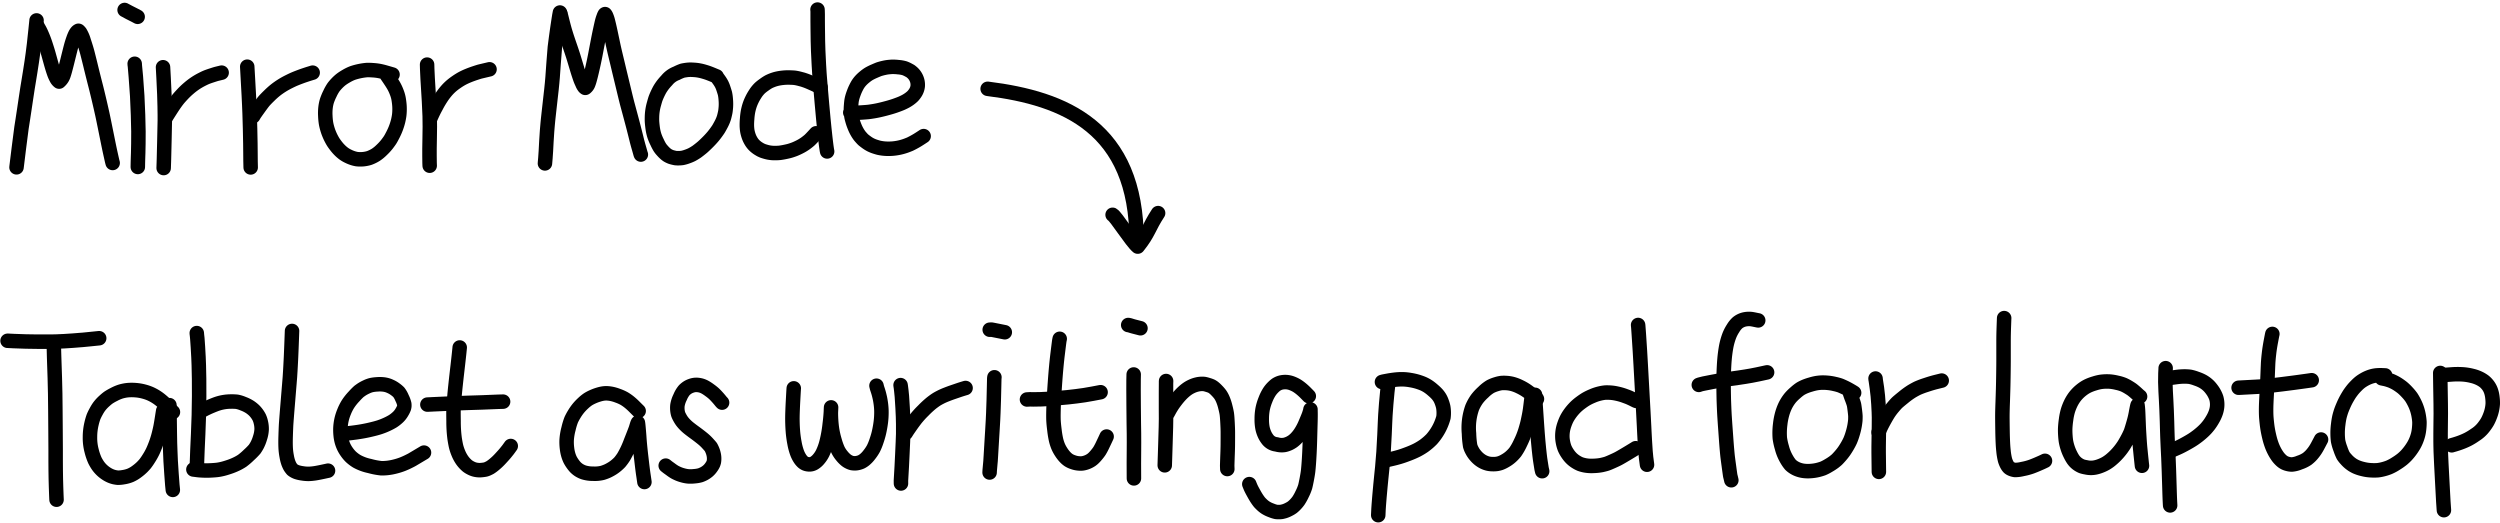 <svg xmlns="http://www.w3.org/2000/svg" width="431.469" height="90.229" viewBox="0 0 431.469 90.229">
  <g id="Group_45590" data-name="Group 45590" transform="translate(9755.137 9447.651)">
    <g id="Group_45588" data-name="Group 45588" transform="translate(-9584.682 -9432.324)">
      <path id="Path_1057" data-name="Path 1057" d="M643.111,640.576c13.265,1.651,25.708,6.662,25.708,26.2" transform="translate(-643.111 -640.576)" fill="none" stroke="#000" stroke-linecap="round" stroke-linejoin="round" stroke-miterlimit="10" stroke-width="2.5"/>
      <path id="Path_1058" data-name="Path 1058" d="M740.515,713.384c.573.295,3.27,4.607,4.339,5.491,1.929-2.4,1.853-3.247,3.515-5.78" transform="translate(-718.949 -691.641)" fill="none" stroke="#000" stroke-linecap="round" stroke-linejoin="round" stroke-miterlimit="10" stroke-width="2.5"/>
    </g>
    <g id="Group_45589" data-name="Group 45589" transform="translate(-9752.287 -9446)">
      <path id="STROKE_5ae209f1-f916-48d4-8ea1-4af17fad3c19" data-name="STROKE 5ae209f1-f916-48d4-8ea1-4af17fad3c19" d="M927.36,300.067q0,.026-.153,1.552t-.277,2.571q-.124,1.044-.209,1.664t-.186,1.318q-.1.7-.274,1.772t-.281,1.727q-.108.651-.175,1.059t-.272,1.785q-.206,1.377-.314,2.106t-.242,1.594q-.135.865-.22,1.412t-.444,3.441q-.358,2.894-.412,3.356" transform="translate(-923.901 -298.195)" fill="none" stroke="#000" stroke-linecap="round" stroke-linejoin="round" stroke-width="2.5"/>
      <path id="STROKE_c9c8fcc2-6f92-4681-9ab7-bc7d7234c89d" data-name="STROKE c9c8fcc2-6f92-4681-9ab7-bc7d7234c89d" d="M932.634,302.582a2,2,0,0,0,.1.2,8.092,8.092,0,0,1,.545,1.057,18.255,18.255,0,0,1,.691,1.794q.34,1.023.536,1.726t.346,1.247q.151.545.293,1.023t.316.972a6,6,0,0,0,.4.906,1.655,1.655,0,0,0,.476.583,2.523,2.523,0,0,0,.273-.271,2.354,2.354,0,0,0,.451-.757q.194-.487.671-2.415t.654-2.6q.178-.672.4-1.29a6.876,6.876,0,0,1,.346-.84,2.346,2.346,0,0,1,.246-.37.883.883,0,0,1,.292-.229q.052,0,.287.289a6.072,6.072,0,0,1,.645,1.513q.41,1.226.612,2.007t.5,1.994q.294,1.213.522,2.119t.345,1.36q.118.454.218.857t.325,1.343q.225.94.4,1.714t.268,1.192q.094.418.425,2.046t.532,2.621q.2.993.336,1.623t.411,1.85l.078.287" transform="translate(-928.982 -299.658)" fill="none" stroke="#000" stroke-linecap="round" stroke-linejoin="round" stroke-width="2.5"/>
      <path id="STROKE_687a743b-55bd-4fd7-b440-621e9192ca53" data-name="STROKE 687a743b-55bd-4fd7-b440-621e9192ca53" d="M972.661,317.945l.023.253q.023.107.18,2t.236,3.312q.078,1.42.141,3.274t.068,2.853q.006,1-.01,2.077t-.032,1.619q-.016.539-.029.837t-.024.9q-.011.6-.011.692" transform="translate(-952.267 -308.595)" fill="none" stroke="#000" stroke-linecap="round" stroke-linejoin="round" stroke-width="2.5"/>
      <path id="STROKE_2d2332cf-14cd-4aa7-be3f-50721cf24e56" data-name="STROKE 2d2332cf-14cd-4aa7-be3f-50721cf24e56" d="M984.358,319.384q0,.078.1,1.852t.132,2.855q.038,1.08.057,2.056t.021,1.485q0,.509,0,.951t-.07,3.313q-.067,2.872-.079,3.308t-.02.656q-.01.22-.031.926" transform="translate(-959.072 -309.433)" fill="none" stroke="#000" stroke-linecap="round" stroke-linejoin="round" stroke-width="2.5"/>
      <path id="STROKE_746d2dea-a671-4ea9-9f07-ec20c55966c5" data-name="STROKE 746d2dea-a671-4ea9-9f07-ec20c55966c5" d="M985.485,329.39q.054-.1.636-1.015t.9-1.369q.32-.454.559-.755t.775-.877a13.2,13.2,0,0,1,1.144-1.089,11.779,11.779,0,0,1,1.12-.849,11.616,11.616,0,0,1,1.025-.6q.514-.265.823-.395t.974-.347q.664-.218.827-.258l.86-.209" transform="translate(-959.728 -310.739)" fill="none" stroke="#000" stroke-linecap="round" stroke-linejoin="round" stroke-width="2.5"/>
      <path id="STROKE_16e91571-dcac-419f-8feb-f4100e8a4509" data-name="STROKE 16e91571-dcac-419f-8feb-f4100e8a4509" d="M968.5,295.761q.2.128.779.419l.912.461q.339.17.564.3" transform="translate(-949.846 -295.69)" fill="none" stroke="#000" stroke-linecap="round" stroke-linejoin="round" stroke-width="2.5"/>
      <path id="STROKE_56bec0a6-9996-416f-b75e-7fe33d69b1cc" data-name="STROKE 56bec0a6-9996-416f-b75e-7fe33d69b1cc" d="M1019.107,319.156q0,.109.109,1.966t.163,2.967q.055,1.109.08,1.686t.06,1.464q.036.886.077,2.626t.051,2.573q.01.834.017,1.7t.01,1.269q0,.4.026,1.14" transform="translate(-979.287 -309.3)" fill="none" stroke="#000" stroke-linecap="round" stroke-linejoin="round" stroke-width="2.5"/>
      <path id="STROKE_87ae7549-07b5-4f28-81c6-760b0791dc61" data-name="STROKE 87ae7549-07b5-4f28-81c6-760b0791dc61" d="M1021.576,329.144l.154-.261q.124-.209.754-1.085t.9-1.207q.274-.331.951-.99a14.005,14.005,0,0,1,1.15-1.024q.474-.365,1-.7a13.1,13.1,0,0,1,1.226-.688q.7-.351,1.129-.525t.833-.325q.4-.152.8-.285t.652-.215l.711-.216" transform="translate(-980.724 -310.734)" fill="none" stroke="#000" stroke-linecap="round" stroke-linejoin="round" stroke-width="2.5"/>
      <path id="STROKE_90ee228e-f34c-48b5-b503-434c56a298c7" data-name="STROKE 90ee228e-f34c-48b5-b503-434c56a298c7" d="M1062.9,321.322q-.922-.27-1.361-.394t-.9-.215a8.825,8.825,0,0,0-1.135-.137,10.368,10.368,0,0,0-1.057-.027,10.823,10.823,0,0,0-2.409.5,7.3,7.3,0,0,0-1.115.54,8.152,8.152,0,0,0-.941.617,6.983,6.983,0,0,0-.682.629,7.142,7.142,0,0,0-.589.688,7.7,7.7,0,0,0-.618,1.108,9.333,9.333,0,0,0-.524,1.26,6.811,6.811,0,0,0-.224,1.095,8.351,8.351,0,0,0-.044,1.439,10.9,10.9,0,0,0,.118,1.279,8.415,8.415,0,0,0,.217.929q.136.467.269.8t.24.563q.107.229.245.488t.261.457q.122.2.36.518t.417.526q.179.206.41.437a6.212,6.212,0,0,0,.561.489,4.7,4.7,0,0,0,.828.5,5.666,5.666,0,0,0,.888.359,4.937,4.937,0,0,0,.61.148,4.854,4.854,0,0,0,.672.034,4.592,4.592,0,0,0,.855-.077,5,5,0,0,0,.594-.139q.19-.063.494-.2a5.994,5.994,0,0,0,.686-.37,6.407,6.407,0,0,0,.969-.791,9.068,9.068,0,0,0,.941-1.017q.354-.461.529-.729t.514-.931a10.759,10.759,0,0,0,.567-1.3,9.966,9.966,0,0,0,.337-1.122q.109-.482.163-.864a8.258,8.258,0,0,0,.068-.973,8.594,8.594,0,0,0-.06-1.2q-.072-.607-.143-.925a5.693,5.693,0,0,0-.169-.611c-.066-.195-.145-.4-.238-.627a7.561,7.561,0,0,0-.335-.7q-.2-.363-.518-.847t-.7-1.036" transform="translate(-998.006 -310.108)" fill="none" stroke="#000" stroke-linecap="round" stroke-linejoin="round" stroke-width="2.5"/>
      <path id="STROKE_6ceb29f0-2802-4944-9405-2977ab324423" data-name="STROKE 6ceb29f0-2802-4944-9405-2977ab324423" d="M1093.324,318.3q0,.1.019.746t.079,1.691q.056,1.051.1,1.654t.137,2.251q.094,1.647.117,2.561t.02,1.837q0,.922-.028,2.049t-.029,1.737q0,.61,0,1.209t.014,1.229l.019.489" transform="translate(-1022.463 -308.802)" fill="none" stroke="#000" stroke-linecap="round" stroke-linejoin="round" stroke-width="2.5"/>
      <path id="STROKE_70919c40-e87e-4795-ae2e-d4f732b861d7" data-name="STROKE 70919c40-e87e-4795-ae2e-d4f732b861d7" d="M1094.717,328.66a21.237,21.237,0,0,1,.957-1.97,16.874,16.874,0,0,1,1.155-1.921,11.506,11.506,0,0,1,.817-1.015,9.084,9.084,0,0,1,.676-.656,10.31,10.31,0,0,1,.888-.673,10.491,10.491,0,0,1,1.012-.627,11.264,11.264,0,0,1,1.036-.479q.58-.237,1.217-.445t.749-.236q.113-.029,1.683-.4" transform="translate(-1023.273 -309.929)" fill="none" stroke="#000" stroke-linecap="round" stroke-linejoin="round" stroke-width="2.5"/>
      <path id="STROKE_0a83d34c-b288-4411-9c0e-0dd6b06fd3a1" data-name="STROKE 0a83d34c-b288-4411-9c0e-0dd6b06fd3a1" d="M1144.54,296.807q-.036.141-.1.532t-.176,1.13q-.112.739-.174,1.167t-.213,1.535q-.151,1.107-.213,1.659t-.214,2.7q-.151,2.148-.177,2.487t-.083.95q-.056.61-.11,1.092t-.108.95q-.054.469-.149,1.328t-.165,1.476q-.069.616-.108.972t-.059.553q-.02.2-.062.643t-.106,1.24q-.064.794-.117,1.8t-.091,1.707q-.038.7-.083,1.219t-.079.905" transform="translate(-1050.753 -296.298)" fill="none" stroke="#000" stroke-linecap="round" stroke-linejoin="round" stroke-width="2.5"/>
      <path id="STROKE_7c14737a-8420-4fb8-a1a9-bf4215aa0ce2" data-name="STROKE 7c14737a-8420-4fb8-a1a9-bf4215aa0ce2" d="M1148.423,297.508q.009.049.235.954t.367,1.416q.142.511.281.96t.3.934q.162.486.344,1.01t.338.988q.155.464.261.793t.353,1.15q.247.82.4,1.333t.31.977q.155.464.232.677t.318.736a2.446,2.446,0,0,0,.364.636.875.875,0,0,0,.15.122q.025.009.205-.176a1.457,1.457,0,0,0,.291-.441,6.912,6.912,0,0,0,.267-.808q.155-.551.359-1.423t.348-1.545q.144-.674.246-1.2t.173-.909q.072-.379.287-1.5t.431-2.108q.215-.992.313-1.373a7.267,7.267,0,0,1,.25-.775,2.209,2.209,0,0,1,.191-.43.17.17,0,0,1,.056-.039,1.09,1.09,0,0,1,.18.286,5.449,5.449,0,0,1,.334,1.017q.193.752.424,1.835t.358,1.69q.126.607.224,1.042t.155.68q.058.245.161.672t.246,1.02q.142.592.23.967t.263,1.1q.175.726.342,1.416t.38,1.579q.213.89.354,1.454t.273,1.054l.463,1.719q.33,1.23.533,2.019t.325,1.277l.217.873c.064.258.116.456.154.594s.1.365.191.68.2.7.326,1.154l.043.11" transform="translate(-1054.517 -296.683)" fill="none" stroke="#000" stroke-linecap="round" stroke-linejoin="round" stroke-width="2.5"/>
      <path id="STROKE_9ad0171d-ca3f-4dd3-961e-99c938bb540c" data-name="STROKE 9ad0171d-ca3f-4dd3-961e-99c938bb540c" d="M1197.28,321.566q-.051-.018-.484-.2t-.784-.316q-.35-.135-.759-.256t-.636-.174q-.228-.051-.5-.1a7.421,7.421,0,0,0-.774-.083,7.63,7.63,0,0,0-.789-.021,5.89,5.89,0,0,0-.614.062q-.326.049-.552.1a7.346,7.346,0,0,0-1.017.44,4,4,0,0,0-1.7,1.225,10.055,10.055,0,0,0-.673.777q-.224.3-.4.576t-.338.606q-.168.33-.3.632t-.216.53q-.086.228-.281.946a8.79,8.79,0,0,0-.345,2.238q-.011.467,0,.739t.073.816q.061.545.14.933a7.841,7.841,0,0,0,.207.788,8.92,8.92,0,0,0,.459,1.09,9.326,9.326,0,0,0,.451.869q.119.178.2.286t.293.342q.209.235.383.394c.115.107.2.183.264.229s.125.091.193.136a2.437,2.437,0,0,0,.264.146q.161.079.3.133a4.184,4.184,0,0,0,.439.127c.2.049.345.08.438.092a4.077,4.077,0,0,0,.5.015,4.493,4.493,0,0,0,.647-.049,5.084,5.084,0,0,0,.806-.228,6.5,6.5,0,0,0,.81-.332c.191-.1.375-.206.552-.319s.284-.182.321-.207.182-.137.435-.333.457-.363.611-.5.353-.325.6-.565.457-.456.635-.646.349-.381.513-.576.334-.413.512-.657.309-.431.393-.559.222-.37.413-.726a8.22,8.22,0,0,0,.4-.828q.114-.3.154-.422t.126-.476q.086-.349.131-.6t.086-.788a8.035,8.035,0,0,0,0-1.107q-.036-.568-.087-.872t-.073-.394q-.022-.09-.172-.56t-.224-.652q-.075-.181-.16-.356a4.8,4.8,0,0,0-.239-.419q-.153-.245-.53-.749l-.117-.181" transform="translate(-1076.443 -310.031)" fill="none" stroke="#000" stroke-linecap="round" stroke-linejoin="round" stroke-width="2.5"/>
      <path id="STROKE_93f4ce95-2c73-4b3b-bf28-3816f8cb0a33" data-name="STROKE 93f4ce95-2c73-4b3b-bf28-3816f8cb0a33" d="M1237.981,325.313l-.3-.158q-.254-.133-.561-.276t-.661-.3q-.354-.161-.64-.277t-.567-.212c-.187-.064-.3-.1-.35-.116l-.377-.1q-.307-.084-.54-.133c-.155-.033-.3-.059-.442-.079s-.421-.037-.846-.05a8.75,8.75,0,0,0-1.246.048,8.3,8.3,0,0,0-1,.164,6.363,6.363,0,0,0-.759.233,6.631,6.631,0,0,0-.635.275,7.117,7.117,0,0,0-.809.524,7.456,7.456,0,0,0-.711.553q-.173.167-.3.311c-.085.1-.169.2-.255.311s-.215.3-.386.574a8.219,8.219,0,0,0-.45.809q-.193.4-.307.706t-.193.581q-.08.277-.174.714a10.822,10.822,0,0,0-.163,1.315,11.016,11.016,0,0,0-.045,1.32q.024.442.067.716a5.066,5.066,0,0,0,.127.579,5.7,5.7,0,0,0,.189.57,4.353,4.353,0,0,0,.257.537,4.067,4.067,0,0,0,.286.453,3.818,3.818,0,0,0,.251.306,4.365,4.365,0,0,0,.342.321,4.015,4.015,0,0,0,.508.367c.188.115.332.2.431.243s.185.085.256.115.231.081.479.154a5.578,5.578,0,0,0,.624.152q.253.043.5.066a6.422,6.422,0,0,0,.667.017q.422-.006.681-.034t.754-.123q.494-.1.783-.171t.59-.175q.3-.1.559-.207t.624-.286q.366-.179.633-.342t.443-.286q.177-.124.4-.3t.318-.258c.06-.054.165-.156.314-.307s.435-.457.858-.919" transform="translate(-1099.212 -311.884)" fill="none" stroke="#000" stroke-linecap="round" stroke-linejoin="round" stroke-width="2.5"/>
      <path id="STROKE_b67b4ffa-aecb-43f0-9ec2-0dd8e85fa42a" data-name="STROKE b67b4ffa-aecb-43f0-9ec2-0dd8e85fa42a" d="M1254.429,295.591c0,.069.008.138.017.207.006.046.009.247.01.6s0,.719,0,1.087,0,.781.01,1.238.011.855.016,1.195.009.691.012,1.053.02.935.051,1.718.069,1.58.115,2.389.077,1.308.091,1.5.029.386.044.588.065.819.152,1.854.169,1.988.248,2.857.123,1.34.129,1.41.015.161.025.275.035.393.076.836.1,1.016.17,1.717.129,1.222.169,1.562.075.625.1.855.055.447.082.651.059.417.093.641l.051.256" transform="translate(-1116.186 -295.591)" fill="none" stroke="#000" stroke-linecap="round" stroke-linejoin="round" stroke-width="2.5"/>
      <path id="STROKE_1aac6649-9c5f-4cec-bd8b-0a994ff385d7" data-name="STROKE 1aac6649-9c5f-4cec-bd8b-0a994ff385d7" d="M1267.95,327.108l.158.007c.013,0,.107,0,.284.014s.34.017.488.02.512-.014,1.088-.053.966-.069,1.168-.094.526-.074.972-.149,1.028-.2,1.745-.386,1.34-.365,1.866-.55.917-.335,1.172-.451.468-.222.64-.317.342-.2.511-.317a5.26,5.26,0,0,0,.439-.335q.186-.159.281-.259a3.671,3.671,0,0,0,.246-.3,3.394,3.394,0,0,0,.252-.379,3,3,0,0,0,.166-.35,2.478,2.478,0,0,0,.107-.345,2.612,2.612,0,0,0,.056-.323,2.908,2.908,0,0,0,0-.424,2.531,2.531,0,0,0-.107-.583,2.919,2.919,0,0,0-.566-1.045,2.957,2.957,0,0,0-.348-.342q-.181-.149-.231-.182t-.376-.209a4.831,4.831,0,0,0-.63-.287,5.163,5.163,0,0,0-1.091-.192,7.472,7.472,0,0,0-1.213-.05q-.427.031-.671.065t-.543.1q-.3.065-.491.118c-.128.035-.25.07-.366.107s-.383.146-.8.328a9.558,9.558,0,0,0-.961.469,5.959,5.959,0,0,0-.752.54,6.34,6.34,0,0,0-.628.575q-.211.23-.317.37t-.214.3a6.677,6.677,0,0,0-.326.592,8.325,8.325,0,0,0-.4.921q-.179.49-.253.761t-.12.528q-.046.257-.093.878a9.1,9.1,0,0,0-.032.989c.01.245.027.456.051.634s.043.3.058.379.052.217.109.431.114.4.17.573.134.381.236.638a7.352,7.352,0,0,0,.32.7q.168.319.307.53c.094.141.167.248.222.322s.15.187.286.34.247.272.334.356.27.227.546.431a5.307,5.307,0,0,0,.768.482,5.7,5.7,0,0,0,.8.322q.448.144.661.191t.583.1a7.214,7.214,0,0,0,.981.063,8.269,8.269,0,0,0,1.216-.076,8.616,8.616,0,0,0,1.116-.222,8.874,8.874,0,0,0,.857-.273q.346-.133.508-.2t.6-.3q.437-.23.821-.468t1-.645" transform="translate(-1124.052 -309.336)" fill="none" stroke="#000" stroke-linecap="round" stroke-linejoin="round" stroke-width="2.5"/>
    </g>
    <g id="Group_45590-2" data-name="Group 45590" transform="translate(-9753.834 -9392.75)">
      <path id="STROKE_c5a77f18-afab-438f-95da-1269609213a8" data-name="STROKE c5a77f18-afab-438f-95da-1269609213a8" d="M1373.567,297.333l.1,0q.28.01.99.05t2.049.071q1.339.029,2.064.032t1.66,0q.934,0,1.426-.015t1.458-.064q.966-.051,1.543-.1l1.1-.088q.522-.042.616-.047t1.01-.1l1.8-.182" transform="translate(-1373.567 -293.418)" fill="none" stroke="#000" stroke-linecap="round" stroke-linejoin="round" stroke-width="2.5"/>
      <path id="STROKE_bc592420-06d2-453d-9055-5b949cad89f9" data-name="STROKE bc592420-06d2-453d-9055-5b949cad89f9" d="M1392.192,298.6q-.012.2.064,2.472t.122,3.686q.044,1.419.065,2.679t.03,2.656q.01,1.4.026,3.461t.021,3.44q0,1.374,0,2.088t.01,1.584q.01.87.021,1.42t.039,1.447q.028.9.049,1.383t.036.821" transform="translate(-1384.22 -294.393)" fill="none" stroke="#000" stroke-linecap="round" stroke-linejoin="round" stroke-width="2.5"/>
      <path id="STROKE_9be54235-fbce-483b-8960-f021c5b254ff" data-name="STROKE 9be54235-fbce-483b-8960-f021c5b254ff" d="M1421.131,321.578q-.287-.27-.829-.839t-.9-.884q-.358-.315-.644-.532t-.624-.427a8.5,8.5,0,0,0-.8-.431,7.46,7.46,0,0,0-1.213-.426,7.614,7.614,0,0,0-1.576-.253,7.3,7.3,0,0,0-1.407.034,6.846,6.846,0,0,0-1.048.226,7.068,7.068,0,0,0-1.136.49,9.353,9.353,0,0,0-.931.529,7.035,7.035,0,0,0-.649.53,7.86,7.86,0,0,0-.595.58q-.209.234-.4.488a7.77,7.77,0,0,0-.5.818,9.446,9.446,0,0,0-.447.906,10.8,10.8,0,0,0-.369,1.29,10.054,10.054,0,0,0-.249,2.2,8.651,8.651,0,0,0,.29,2.4,9.461,9.461,0,0,0,.564,1.65,7.358,7.358,0,0,0,.517.879,5.245,5.245,0,0,0,1.394,1.36,4.56,4.56,0,0,0,.8.437,4.016,4.016,0,0,0,.667.214,4.728,4.728,0,0,0,.56.087,4.843,4.843,0,0,0,.955-.084,5.282,5.282,0,0,0,1.235-.331,5.344,5.344,0,0,0,1.135-.675,7.892,7.892,0,0,0,.908-.772q.31-.321.5-.546a10.525,10.525,0,0,0,.615-.892,11.009,11.009,0,0,0,.693-1.23q.266-.562.556-1.35a16.31,16.31,0,0,0,.508-1.653q.218-.865.323-1.441t.211-1.26q.106-.684.206-1.3" transform="translate(-1392.589 -305.361)" fill="none" stroke="#000" stroke-linecap="round" stroke-linejoin="round" stroke-width="2.5"/>
      <path id="STROKE_93f03fb3-e377-4b1c-adfb-1fdca207de85" data-name="STROKE 93f03fb3-e377-4b1c-adfb-1fdca207de85" d="M1438.829,323.868l-.014.249q.022.193.044,1.9t.035,2.775q.013,1.07.03,1.652t.054,1.524q.035.941.065,1.548t.141,2.171q.112,1.565.147,1.968t.087.849" transform="translate(-1410.891 -308.85)" fill="none" stroke="#000" stroke-linecap="round" stroke-linejoin="round" stroke-width="2.5"/>
      <path id="STROKE_0f0c5d6e-1d91-4ee5-b12c-4696af58e5b2" data-name="STROKE 0f0c5d6e-1d91-4ee5-b12c-4696af58e5b2" d="M1449.876,294.809l.02.214q.061.309.18,2.222t.151,3.126q.032,1.213.05,2.369t.009,2.938q-.009,1.783-.051,3.288t-.117,3.25q-.076,1.745-.123,2.705t-.09,2.448" transform="translate(-1417.219 -292.227)" fill="none" stroke="#000" stroke-linecap="round" stroke-linejoin="round" stroke-width="2.5"/>
      <path id="STROKE_7dc217fd-948c-4917-8c59-829c39a60bb8" data-name="STROKE 7dc217fd-948c-4917-8c59-829c39a60bb8" d="M1449.534,324.236q.19-.117.79-.432t1.313-.612q.711-.3,1.151-.436a7.611,7.611,0,0,1,1-.236,7.473,7.473,0,0,1,1.227-.1,8.311,8.311,0,0,1,1.016.04,5.2,5.2,0,0,1,1.107.342,5.841,5.841,0,0,1,1.172.589,5.367,5.367,0,0,1,.692.559,4.73,4.73,0,0,1,.886,1.218,4.262,4.262,0,0,1,.287.887,4.7,4.7,0,0,1,.123,1.179,5.385,5.385,0,0,1-.273,1.441,6.832,6.832,0,0,1-.519,1.3,7.282,7.282,0,0,1-.414.668,11.444,11.444,0,0,1-.971.983,11.017,11.017,0,0,1-1.187,1.022,8.431,8.431,0,0,1-.938.529,10.32,10.32,0,0,1-1.267.518q-.7.238-1.172.351t-.838.163q-.367.051-1.054.089t-1.229.021q-.541-.017-.836-.043c-.2-.017-.335-.031-.416-.043s-.3-.04-.662-.085" transform="translate(-1416.447 -308.021)" fill="none" stroke="#000" stroke-linecap="round" stroke-linejoin="round" stroke-width="2.5"/>
      <path id="STROKE_d9c5adee-42ff-4d2b-a7df-dc860e1752f5" data-name="STROKE d9c5adee-42ff-4d2b-a7df-dc860e1752f5" d="M1486.794,293.963q-.125,3.524-.195,4.91t-.109,2.031q-.04.645-.062.983t-.331,4.071q-.309,3.734-.34,4.4t-.066,1.782q-.035,1.12,0,1.9a10.6,10.6,0,0,0,.185,1.572,6.9,6.9,0,0,0,.29,1.135,5.536,5.536,0,0,0,.234.527,2.763,2.763,0,0,0,.24.371q.144.19.192.241a1.926,1.926,0,0,0,.27.192,2.646,2.646,0,0,0,.548.256,5.73,5.73,0,0,0,.959.209,6.237,6.237,0,0,0,1.083.084,9.182,9.182,0,0,0,1.054-.1q.6-.086,2.258-.454" transform="translate(-1437.695 -291.743)" fill="none" stroke="#000" stroke-linecap="round" stroke-linejoin="round" stroke-width="2.5"/>
      <path id="STROKE_c36a9fea-4397-4769-b0ef-42199b73ea50" data-name="STROKE c36a9fea-4397-4769-b0ef-42199b73ea50" d="M1508.29,324.012l.375-.052q.45-.021,1.7-.187t2.415-.431q1.164-.265,1.817-.481a11.314,11.314,0,0,0,1.283-.513,9.766,9.766,0,0,0,.99-.524,6.166,6.166,0,0,0,.8-.622,3.7,3.7,0,0,0,.749-.933,4.31,4.31,0,0,0,.356-.714,1.962,1.962,0,0,0,.064-.311,1.982,1.982,0,0,0-.011-.383,4.4,4.4,0,0,0-.38-1.025,4.2,4.2,0,0,0-.564-1,4.781,4.781,0,0,0-.628-.526,4.271,4.271,0,0,0-.826-.481,3.765,3.765,0,0,0-1.275-.349,5.616,5.616,0,0,0-.971-.009,6.891,6.891,0,0,0-.991.12,4.271,4.271,0,0,0-.936.342,6.119,6.119,0,0,0-.813.448q-.274.191-.439.316a11.057,11.057,0,0,0-.845.858,9.151,9.151,0,0,0-1.053,1.329,8.625,8.625,0,0,0-.683,1.373,8.338,8.338,0,0,0-.443,1.427,8.646,8.646,0,0,0-.164,1.244,8.807,8.807,0,0,0,.033,1.276,6.292,6.292,0,0,0,.215,1.191,6.034,6.034,0,0,0,.347.913,6.134,6.134,0,0,0,.512.852,6.056,6.056,0,0,0,.673.8,6.4,6.4,0,0,0,1.04.789,7.835,7.835,0,0,0,2.207.812,12.138,12.138,0,0,0,2.014.389,8.262,8.262,0,0,0,1.1-.053,9.378,9.378,0,0,0,1.338-.255,10.612,10.612,0,0,0,1.235-.39q.5-.2.909-.4t.618-.312c.142-.077.234-.129.276-.156s.674-.4,1.9-1.132" transform="translate(-1450.361 -304.039)" fill="none" stroke="#000" stroke-linecap="round" stroke-linejoin="round" stroke-width="2.5"/>
      <path id="STROKE_c25e6e3b-9a4b-40fe-9d10-18aec7a68969" data-name="STROKE c25e6e3b-9a4b-40fe-9d10-18aec7a68969" d="M1542.871,322.971c.18-.007.549-.025,1.107-.054s1.418-.068,2.578-.116,2.2-.09,3.106-.122,1.782-.059,2.613-.08,1.786-.059,2.861-.114l.807-.023" transform="translate(-1470.415 -308.045)" fill="none" stroke="#000" stroke-linecap="round" stroke-linejoin="round" stroke-width="2.5"/>
      <path id="STROKE_7405165f-0616-4dd1-8606-b467bb82598f" data-name="STROKE 7405165f-0616-4dd1-8606-b467bb82598f" d="M1554.477,300.622q-.01.154-.107,1.066t-.221,1.994q-.124,1.084-.192,1.666t-.19,1.723q-.122,1.14-.187,1.885t-.1,1.22l-.063.863q-.028.388,0,2.362a22.4,22.4,0,0,0,.188,2.97q.158,1,.282,1.458a8.24,8.24,0,0,0,.342,1,6.437,6.437,0,0,0,.5.988,5.042,5.042,0,0,0,.58.769,5.327,5.327,0,0,0,.5.478,3.472,3.472,0,0,0,.565.352,3.273,3.273,0,0,0,.685.272,3.478,3.478,0,0,0,.633.1,3.667,3.667,0,0,0,.673-.021q.361-.041.541-.08a2.1,2.1,0,0,0,.4-.141c.149-.067.287-.136.413-.205a6.359,6.359,0,0,0,.7-.514,10.361,10.361,0,0,0,1.108-1.054q.6-.645.862-.968t.411-.512q.144-.188.485-.669" transform="translate(-1476.44 -295.552)" fill="none" stroke="#000" stroke-linecap="round" stroke-linejoin="round" stroke-width="2.5"/>
      <path id="STROKE_e1b89e0c-0aee-4ecd-a43c-dcf591bba4c8" data-name="STROKE e1b89e0c-0aee-4ecd-a43c-dcf591bba4c8" d="M1611.458,322.149q-.115-.109-.681-.675a10.927,10.927,0,0,0-1-.906,7.683,7.683,0,0,0-.817-.562,7.232,7.232,0,0,0-1.1-.489,6.48,6.48,0,0,0-1.188-.34,5.782,5.782,0,0,0-.721-.079,4.009,4.009,0,0,0-.559.031,5.449,5.449,0,0,0-.814.183,7.567,7.567,0,0,0-1.02.377,6.753,6.753,0,0,0-.847.446,6.571,6.571,0,0,0-.843.686,8.351,8.351,0,0,0-.867.922,9.052,9.052,0,0,0-.678.988,9.791,9.791,0,0,0-.494.917,10.843,10.843,0,0,0-.467,1.541,10.009,10.009,0,0,0-.328,1.932,8.549,8.549,0,0,0,.061,1.5,6.706,6.706,0,0,0,.249,1.2,5.793,5.793,0,0,0,.3.759,6.394,6.394,0,0,0,.888,1.264,3.888,3.888,0,0,0,.535.452,3.818,3.818,0,0,0,.9.447,5.261,5.261,0,0,0,1.637.232,5.484,5.484,0,0,0,1.618-.148,6.84,6.84,0,0,0,.925-.349,7.922,7.922,0,0,0,.766-.425,6.049,6.049,0,0,0,.745-.551,6.769,6.769,0,0,0,.555-.526,8.914,8.914,0,0,0,.655-.892,16.384,16.384,0,0,0,1.246-2.663q.793-1.991.879-2.275l.155-.509q.069-.225.1-.3c.02-.051.047-.107.078-.169,0,0,.006.044.021.123s.042.329.08.749.07.815.1,1.184.049.7.072,1,.059.7.11,1.216.117,1.123.2,1.824.15,1.289.209,1.765.116.889.169,1.241.108.731.165,1.138" transform="translate(-1502.538 -306.12)" fill="none" stroke="#000" stroke-linecap="round" stroke-linejoin="round" stroke-width="2.5"/>
      <path id="STROKE_1e86236b-cc23-454b-b9f3-acf2ad5628fb" data-name="STROKE 1e86236b-cc23-454b-b9f3-acf2ad5628fb" d="M1648.72,318.765a3.013,3.013,0,0,1-.22-.242c-.073-.088-.118-.145-.138-.172s-.084-.1-.193-.229-.242-.275-.4-.446-.307-.322-.44-.451a7.666,7.666,0,0,0-.745-.594,7.081,7.081,0,0,0-.841-.55,3.562,3.562,0,0,0-.539-.231,3.306,3.306,0,0,0-.542-.12,2.754,2.754,0,0,0-.592-.021,2.714,2.714,0,0,0-.653.143,3,3,0,0,0-.646.3,3.42,3.42,0,0,0-.576.467,4.533,4.533,0,0,0-.712,1.2,4.819,4.819,0,0,0-.469,1.435,4.013,4.013,0,0,0,.009.925,3.67,3.67,0,0,0,.125.6,4.167,4.167,0,0,0,.269.568,5.328,5.328,0,0,0,.391.629,5.885,5.885,0,0,0,.515.593,7.408,7.408,0,0,0,.766.681q.441.344.807.609t.734.544q.367.279.785.619a7.9,7.9,0,0,1,.86.828q.443.488.509.588a4.157,4.157,0,0,1,.232.475,4.055,4.055,0,0,1,.255.8,3.307,3.307,0,0,1,.078.775,2.922,2.922,0,0,1-.045.493,2.8,2.8,0,0,1-.106.337,3.185,3.185,0,0,1-.348.592,3.306,3.306,0,0,1-.6.669,3.81,3.81,0,0,1-.649.44,4.319,4.319,0,0,1-.624.273,4.91,4.91,0,0,1-.976.171,6.13,6.13,0,0,1-1.114.032,5.236,5.236,0,0,1-.957-.184,5.818,5.818,0,0,1-.818-.282q-.3-.136-.422-.2c-.083-.042-.165-.088-.244-.137s-.172-.11-.279-.183-.189-.132-.245-.175-.136-.1-.24-.175-.19-.136-.258-.185-.121-.09-.16-.121l-.271-.216" transform="translate(-1525.401 -304.177)" fill="none" stroke="#000" stroke-linecap="round" stroke-linejoin="round" stroke-width="2.5"/>
      <path id="STROKE_41480e74-c09e-4196-a684-cb18491cd1a3" data-name="STROKE 41480e74-c09e-4196-a684-cb18491cd1a3" d="M1690.316,316.491q-.018.147-.12,2.045t-.113,2.963q-.009,1.064.069,2.216a17.936,17.936,0,0,0,.291,2.229,10.029,10.029,0,0,0,.449,1.684,5.031,5.031,0,0,0,.5.993,3.138,3.138,0,0,0,.472.569,1.677,1.677,0,0,0,.432.282,1.657,1.657,0,0,0,.51.128,1.573,1.573,0,0,0,1.053-.229,3.1,3.1,0,0,0,.7-.605,4.955,4.955,0,0,0,.74-1.1,9.915,9.915,0,0,0,.664-1.839,21.984,21.984,0,0,0,.552-3.083,29.744,29.744,0,0,0,.243-2.969s-.014.217-.03.636-.006.93.03,1.533.1,1.178.185,1.726a15.089,15.089,0,0,0,.43,1.847,11.039,11.039,0,0,0,.561,1.574,5.061,5.061,0,0,0,.71,1.079,4.673,4.673,0,0,0,.747.748,2.853,2.853,0,0,0,.566.328,2.467,2.467,0,0,0,.4.139,2.933,2.933,0,0,0,.417.041,2.273,2.273,0,0,0,.619-.062,2.953,2.953,0,0,0,.565-.183,3.271,3.271,0,0,0,.589-.38,4.968,4.968,0,0,0,.816-.867,7.375,7.375,0,0,0,.7-1.049,9.117,9.117,0,0,0,.5-1.21q.262-.754.415-1.373t.278-1.393a13.974,13.974,0,0,0,.162-1.4q.037-.628.025-1.159a11.106,11.106,0,0,0-.088-1.13q-.076-.6-.18-1.077t-.2-.817q-.094-.338-.288-.907l-.094-.383" transform="translate(-1554.625 -304.368)" fill="none" stroke="#000" stroke-linecap="round" stroke-linejoin="round" stroke-width="2.5"/>
      <path id="STROKE_a2c437cd-8a45-4e50-a5f2-be3cf8cd725e" data-name="STROKE a2c437cd-8a45-4e50-a5f2-be3cf8cd725e" d="M1733.7,315.8l.051.345q.023.121.081.664t.095.953q.037.41.127,1.988t.1,2.764q.006,1.184,0,1.714t-.052,1.429q-.041.9-.091,2.009t-.107,2.2q-.057,1.094-.14,2.428l.006.488" transform="translate(-1579.575 -304.237)" fill="none" stroke="#000" stroke-linecap="round" stroke-linejoin="round" stroke-width="2.5"/>
      <path id="STROKE_0604835f-7199-4c50-872c-a3b2f6cc8219" data-name="STROKE 0604835f-7199-4c50-872c-a3b2f6cc8219" d="M1735.856,324.715q.193-.323.422-.654t.494-.709q.264-.378.717-.975a15.662,15.662,0,0,1,1.36-1.508,16.8,16.8,0,0,1,1.405-1.3q.5-.386.8-.581t.751-.427a11.234,11.234,0,0,1,1.057-.47q.606-.238,1.031-.382t.96-.329q.535-.184,1.3-.41" transform="translate(-1580.81 -304.906)" fill="none" stroke="#000" stroke-linecap="round" stroke-linejoin="round" stroke-width="2.5"/>
      <path id="STROKE_a5ee0d63-746b-4e1f-bbae-2eddc0b03300" data-name="STROKE a5ee0d63-746b-4e1f-bbae-2eddc0b03300" d="M1770.44,312.629l-.026.21q-.006.121-.027,1.245t-.061,2.51q-.041,1.385-.075,2.183t-.057,1.254q-.023.457-.109,1.887t-.148,2.448q-.062,1.018-.105,1.764t-.058.93c-.01.123-.016.2-.02.226s-.048.515-.13,1.46l-.015.324" transform="translate(-1600.118 -302.42)" fill="none" stroke="#000" stroke-linecap="round" stroke-linejoin="round" stroke-width="2.5"/>
      <path id="STROKE_fedd5635-5999-4f89-a209-5096b0b50b4d" data-name="STROKE fedd5635-5999-4f89-a209-5096b0b50b4d" d="M1784.678,319.913q.079,0,.555-.03.1.008.527.015t1.344-.023q.915-.03,2.376-.147t2.228-.2q.768-.082,1.466-.169t1.4-.193q.7-.107,1.435-.249l1.375-.262" transform="translate(-1608.738 -305.868)" fill="none" stroke="#000" stroke-linecap="round" stroke-linejoin="round" stroke-width="2.5"/>
      <path id="STROKE_8cbf762d-b152-4b17-a98e-a94535f47a59" data-name="STROKE 8cbf762d-b152-4b17-a98e-a94535f47a59" d="M1796.428,297.122l-.055.265q-.032.166-.292,2.287t-.463,4.944q-.2,2.824-.243,4.229t-.024,2.106q.015.7.168,1.911a15.44,15.44,0,0,0,.3,1.795,7.712,7.712,0,0,0,.335,1.022,6,6,0,0,0,.468.886,6.558,6.558,0,0,0,.511.716,5.7,5.7,0,0,0,.41.441,3.49,3.49,0,0,0,.435.345,3.414,3.414,0,0,0,.751.346,3.686,3.686,0,0,0,.916.209,3.968,3.968,0,0,0,.655.01,3.058,3.058,0,0,0,.553-.117,3.5,3.5,0,0,0,.581-.227,4,4,0,0,0,.415-.235,3.732,3.732,0,0,0,.345-.271,5.859,5.859,0,0,0,.552-.59,7.287,7.287,0,0,0,.55-.721,10.9,10.9,0,0,0,.563-1.066q.369-.767.666-1.417" transform="translate(-1614.84 -293.55)" fill="none" stroke="#000" stroke-linecap="round" stroke-linejoin="round" stroke-width="2.5"/>
      <path id="STROKE_81e5fe68-cdd1-4243-83ca-c7c2a8f6eac7" data-name="STROKE 81e5fe68-cdd1-4243-83ca-c7c2a8f6eac7" d="M1769.654,293.438a.817.817,0,0,0,.2-.015l.084,0q.021-.006.552.1t1.763.351" transform="translate(-1600.143 -291.434)" fill="none" stroke="#000" stroke-linecap="round" stroke-linejoin="round" stroke-width="2.5"/>
      <path id="STROKE_4af44527-28dc-4b82-85a9-b52454646afd" data-name="STROKE 4af44527-28dc-4b82-85a9-b52454646afd" d="M1825.5,291.562a2.248,2.248,0,0,1,.419.1q.237.079.531.157t1.163.3" transform="translate(-1632.087 -290.369)" fill="none" stroke="#000" stroke-linecap="round" stroke-linejoin="round" stroke-width="2.5"/>
      <path id="STROKE_05c6717d-7b6e-4d74-9935-f263b5037e9f" data-name="STROKE 05c6717d-7b6e-4d74-9935-f263b5037e9f" d="M1827.675,311.5q-.009.121-.021.924t-.006,1.7q.007.9.017,2.831t.03,3.006q.019,1.073.027,1.741t.006,1.518q0,.851-.007,1.327t-.015,2.228q-.009,1.751.01,2.665" transform="translate(-1633.317 -301.774)" fill="none" stroke="#000" stroke-linecap="round" stroke-linejoin="round" stroke-width="2.5"/>
      <path id="STROKE_772eb60c-de21-4a88-84ea-943bc72f902b" data-name="STROKE 772eb60c-de21-4a88-84ea-943bc72f902b" d="M1840.472,314.142l-.008.248q-.006.065-.007,1.789t0,2.735q0,1.011.008,1.743t-.108,4.281q-.11,3.549-.118,3.758" transform="translate(-1640.522 -303.286)" fill="none" stroke="#000" stroke-linecap="round" stroke-linejoin="round" stroke-width="2.5"/>
      <path id="STROKE_bcf79aaf-6a19-4b74-8914-9462d5f825c4" data-name="STROKE bcf79aaf-6a19-4b74-8914-9462d5f825c4" d="M1841.533,320.292q.023-.035.193-.354t.44-.753q.27-.434.713-1.009a12.637,12.637,0,0,1,.833-.986,8.467,8.467,0,0,1,.7-.667,6.783,6.783,0,0,1,.571-.433,5.167,5.167,0,0,1,.671-.367,4.482,4.482,0,0,1,.852-.3,3.857,3.857,0,0,1,.791-.115,3.17,3.17,0,0,1,.527.021,5.25,5.25,0,0,1,.63.168,4.3,4.3,0,0,1,.6.216,2.847,2.847,0,0,1,.345.221,5.115,5.115,0,0,1,.581.539,6.287,6.287,0,0,1,.582.674,4.7,4.7,0,0,1,.427.781,8.123,8.123,0,0,1,.432,1.307q.206.806.27,1.236t.121,1.528q.057,1.1.058,1.618t0,1q0,.478-.006,1.2t-.039,1.555q-.031.836-.067,2.042l.019.586" transform="translate(-1641.261 -303.953)" fill="none" stroke="#000" stroke-linecap="round" stroke-linejoin="round" stroke-width="2.5"/>
      <path id="STROKE_c739631b-d284-4af5-acd7-9769651178ab" data-name="STROKE c739631b-d284-4af5-acd7-9769651178ab" d="M1884.6,316.994q-.129-.14-.548-.56a9.961,9.961,0,0,0-.791-.72,7.706,7.706,0,0,0-.667-.488,4.984,4.984,0,0,0-.751-.38,3.486,3.486,0,0,0-.87-.248,3.062,3.062,0,0,0-.759-.016,2.962,2.962,0,0,0-.557.107,2.886,2.886,0,0,0-.37.146q-.159.078-.3.168a3.969,3.969,0,0,0-.507.432,4.926,4.926,0,0,0-.69.833,7.445,7.445,0,0,0-.672,1.355,8.828,8.828,0,0,0-.486,1.607,9.332,9.332,0,0,0-.147,1.689,7.78,7.78,0,0,0,.119,1.547,5.117,5.117,0,0,0,.347,1.093,4.139,4.139,0,0,0,.472.811,2.211,2.211,0,0,0,1.625.955,3.03,3.03,0,0,0,1.377.089,3.738,3.738,0,0,0,.86-.3,4.615,4.615,0,0,0,.541-.321,5.117,5.117,0,0,0,.527-.452,6.714,6.714,0,0,0,.768-.941,9.924,9.924,0,0,0,.942-1.787q.492-1.151.595-1.466t.157-.505a2.153,2.153,0,0,0,.073-.353s0,.2.009.593,0,.893-.015,1.506-.031,1.09-.04,1.429-.025.925-.048,1.756-.052,1.586-.086,2.263-.071,1.277-.11,1.8-.077.947-.114,1.276-.114.8-.23,1.409-.212,1.056-.288,1.335a8.1,8.1,0,0,1-.507,1.229,8.5,8.5,0,0,1-.64,1.157,5.717,5.717,0,0,1-.542.65,5.247,5.247,0,0,1-.5.463,4.281,4.281,0,0,1-.646.388,4.114,4.114,0,0,1-.753.315q-.312.086-.461.112a3.194,3.194,0,0,1-.447.03,3.53,3.53,0,0,1-.506-.023,4.861,4.861,0,0,1-.831-.262,5.115,5.115,0,0,1-.981-.47,4.365,4.365,0,0,1-.646-.512q-.287-.277-.394-.4t-.29-.38q-.182-.256-.331-.5t-.27-.458q-.121-.216-.3-.544t-.295-.573q-.114-.244-.292-.7" transform="translate(-1660.022 -303.528)" fill="none" stroke="#000" stroke-linecap="round" stroke-linejoin="round" stroke-width="2.5"/>
      <path id="STROKE_daf83598-59ed-43f8-999a-7735a1436489" data-name="STROKE daf83598-59ed-43f8-999a-7735a1436489" d="M1927.833,313.913c.143-.041.25-.069.322-.083s.3-.057.674-.127.778-.13,1.2-.181a10.821,10.821,0,0,1,1.272-.076,8.61,8.61,0,0,1,1.44.137,9.648,9.648,0,0,1,1.35.315q.548.178.9.334a5.9,5.9,0,0,1,.74.4,7.627,7.627,0,0,1,.911.7,7.546,7.546,0,0,1,.756.729,4.7,4.7,0,0,1,.416.572,4.284,4.284,0,0,1,.359.79,5.707,5.707,0,0,1,.237.808,5.611,5.611,0,0,1,.082.8,5.743,5.743,0,0,1-.044.989,9.323,9.323,0,0,1-2.036,3.771,10.151,10.151,0,0,1-1.34,1.151,11.116,11.116,0,0,1-1.17.706,15.238,15.238,0,0,1-1.5.657q-.912.352-1.544.537t-1.1.293l-.964.225" transform="translate(-1690.628 -302.888)" fill="none" stroke="#000" stroke-linecap="round" stroke-linejoin="round" stroke-width="2.5"/>
      <path id="STROKE_b4e6d7e3-84df-4972-b1b3-e4215a5fa55a" data-name="STROKE b4e6d7e3-84df-4972-b1b3-e4215a5fa55a" d="M1928.039,315.747q-.046.31-.136,1.165t-.191,2.067q-.1,1.213-.144,1.981t-.061,1.229q-.018.46-.088,2.086t-.165,3.036q-.094,1.41-.212,2.583t-.181,1.771q-.063.6-.146,1.489t-.164,1.812q-.079.922-.122,1.525t-.047.728q0,.126-.046,1" transform="translate(-1689.772 -304.204)" fill="none" stroke="#000" stroke-linecap="round" stroke-linejoin="round" stroke-width="2.5"/>
      <path id="STROKE_b7807706-8680-407d-ba12-d83547102a40" data-name="STROKE b7807706-8680-407d-ba12-d83547102a40" d="M1974.615,317.691q-.493-.415-.833-.7t-.572-.458q-.234-.178-.57-.4a8.89,8.89,0,0,0-.982-.546,6.731,6.731,0,0,0-1.2-.469,5.389,5.389,0,0,0-1.112-.182,5.785,5.785,0,0,0-.856,0,5.134,5.134,0,0,0-.874.2,5.921,5.921,0,0,0-1.026.407,6.312,6.312,0,0,0-1.246.985,8.353,8.353,0,0,0-1.105,1.2,8.481,8.481,0,0,0-.484.78q-.173.328-.316.664a10.433,10.433,0,0,0-.549,4.475,16.191,16.191,0,0,0,.2,2.147q.087.271.151.428t.261.515a4.524,4.524,0,0,0,.551.766,4.444,4.444,0,0,0,.713.673,4.053,4.053,0,0,0,.695.42,3.752,3.752,0,0,0,.692.244,3.68,3.68,0,0,0,.83.092,4.389,4.389,0,0,0,.747-.041,4.144,4.144,0,0,0,.565-.139,4.942,4.942,0,0,0,.848-.409,5.514,5.514,0,0,0,.988-.71,6.577,6.577,0,0,0,.746-.794,9.866,9.866,0,0,0,.88-1.555,14.269,14.269,0,0,0,.862-2.144q.3-.99.416-1.53t.219-1.053q.1-.512.169-.98t.244-1.96l.051-.307" transform="translate(-1710.661 -303.731)" fill="none" stroke="#000" stroke-linecap="round" stroke-linejoin="round" stroke-width="2.5"/>
      <path id="STROKE_d0981e9f-cb49-4818-a2ad-8977f6cecf7a" data-name="STROKE d0981e9f-cb49-4818-a2ad-8977f6cecf7a" d="M1989.568,319.7c0,.035,0,.122-.006.261q0,.028.119,1.81t.192,2.875q.078,1.093.121,1.676t.11,1.36q.067.777.138,1.44t.109.992q.039.329.079.635c.027.2.055.388.083.554s.09.548.183,1.148l.1.437" transform="translate(-1725.939 -306.464)" fill="none" stroke="#000" stroke-linecap="round" stroke-linejoin="round" stroke-width="2.5"/>
      <path id="STROKE_6d088159-7ca9-4362-a298-a558f4216bdf" data-name="STROKE 6d088159-7ca9-4362-a298-a558f4216bdf" d="M2013.344,320.235q-.1-.033-.411-.193t-.553-.268c-.158-.073-.269-.122-.33-.149s-.3-.117-.716-.269a9.857,9.857,0,0,0-1.318-.379,7.511,7.511,0,0,0-1.221-.175q-.524-.024-.792-.009a6.6,6.6,0,0,0-.881.145,7.429,7.429,0,0,0-1.354.446,9.281,9.281,0,0,0-1.131.554q-.391.239-.861.585a8.821,8.821,0,0,0-.823.679,8.866,8.866,0,0,0-1.266,1.525q-.22.345-.371.642a7.829,7.829,0,0,0-.353.849,6.4,6.4,0,0,0-.291,1.058,5.879,5.879,0,0,0-.089,1.037,5.627,5.627,0,0,0,.118,1.113,5.457,5.457,0,0,0,.276.968,5.346,5.346,0,0,0,.485.886,5.1,5.1,0,0,0,.687.853,4.493,4.493,0,0,0,.788.618,4.686,4.686,0,0,0,.731.384,5.592,5.592,0,0,0,.876.233,6.282,6.282,0,0,0,1.452.077,8.318,8.318,0,0,0,1.382-.149q.5-.112.79-.2t1-.405q.711-.315,1.075-.507t1.424-.825q1.061-.633,1.579-.96" transform="translate(-1732.243 -305.942)" fill="none" stroke="#000" stroke-linecap="round" stroke-linejoin="round" stroke-width="2.5"/>
      <path id="STROKE_7ba10434-9b55-466e-ae56-a8df301480a2" data-name="STROKE 7ba10434-9b55-466e-ae56-a8df301480a2" d="M2031.131,291.547l.032.312q.01.072.1,1.389t.185,2.843q.092,1.525.134,2.311t.206,3.734q.164,2.947.248,4.49t.125,2.4q.042.86.052,1.079t.077,1.432q.066,1.213.12,1.854t.1,1.043q.042.4.162,1.236" transform="translate(-1749.718 -290.361)" fill="none" stroke="#000" stroke-linecap="round" stroke-linejoin="round" stroke-width="2.5"/>
      <path id="STROKE_2224cf68-74d6-46e8-bbbe-b4adbcfee151" data-name="STROKE 2224cf68-74d6-46e8-bbbe-b4adbcfee151" d="M2055.609,312.813q.055-.013.25-.087t2.036-.426q1.844-.357,2.927-.5t1.692-.237q.61-.09,1.109-.169t1.051-.179q.552-.1,1.093-.216l.814-.175.818-.178" transform="translate(-1763.72 -301.284)" fill="none" stroke="#000" stroke-linecap="round" stroke-linejoin="round" stroke-width="2.5"/>
      <path id="STROKE_d8e38938-b211-4676-b2fe-5b352cf84048" data-name="STROKE d8e38938-b211-4676-b2fe-5b352cf84048" d="M2071.586,289.365q-.1-.015-.557-.112t-.687-.121a3.464,3.464,0,0,0-.5-.014,3.645,3.645,0,0,0-.578.07,2.918,2.918,0,0,0-1.262.6,4.263,4.263,0,0,0-.766.963,6.866,6.866,0,0,0-.7,1.4,11.8,11.8,0,0,0-.39,1.331q-.145.641-.271,1.613t-.195,2.325q-.068,1.353-.067,2.54t.011,1.836q.011.649.018,1.006t.047,1.392q.041,1.035.095,1.873t.118,1.73q.064.893.147,2.042t.14,1.787q.055.637.1,1.07t.251,1.919q.2,1.487.224,1.578c.014.061.027.116.041.166s.061.247.14.593" transform="translate(-1769.443 -288.969)" fill="none" stroke="#000" stroke-linecap="round" stroke-linejoin="round" stroke-width="2.5"/>
      <path id="STROKE_19ebd24c-e4f8-4cac-b1e1-fc9c55226602" data-name="STROKE 19ebd24c-e4f8-4cac-b1e1-fc9c55226602" d="M2101.059,316.54q-.126-.091-.676-.41t-1-.53q-.452-.211-.69-.308a7.932,7.932,0,0,0-.972-.27,8.415,8.415,0,0,0-1.331-.214,8.945,8.945,0,0,0-.947-.027q-.351.015-.758.071a8.455,8.455,0,0,0-1.117.265,8.74,8.74,0,0,0-1.095.381,6.855,6.855,0,0,0-.658.335,6.953,6.953,0,0,0-.865.677,8.17,8.17,0,0,0-.878.861,7.183,7.183,0,0,0-.545.754,7.009,7.009,0,0,0-.494.945,9.006,9.006,0,0,0-.431,1.261,11.263,11.263,0,0,0-.3,1.616,12.652,12.652,0,0,0-.1,1.459q0,.569.037.988a11.011,11.011,0,0,0,.353,1.6,7.681,7.681,0,0,0,.8,1.973,6.437,6.437,0,0,0,.686,1,3.539,3.539,0,0,0,.508.407,3.915,3.915,0,0,0,.731.377,4.394,4.394,0,0,0,.977.257,5.73,5.73,0,0,0,1.257.035,7.289,7.289,0,0,0,1.242-.184,8.7,8.7,0,0,0,.86-.255,7.112,7.112,0,0,0,.982-.506,9.158,9.158,0,0,0,.956-.621q.3-.236.458-.377t.571-.607a9.74,9.74,0,0,0,.707-.887q.293-.421.58-.918t.471-.9a10.331,10.331,0,0,0,.434-1.224,10.917,10.917,0,0,0,.345-1.45q.1-.625.112-.9t.013-.562q0-.286-.1-1.083t-.15-1q-.049-.2-.173-.554t-.224-.6q-.1-.252-.288-.811" transform="translate(-1782.363 -303.648)" fill="none" stroke="#000" stroke-linecap="round" stroke-linejoin="round" stroke-width="2.5"/>
      <path id="STROKE_98f46350-cfdf-4d77-b27f-4b8a8e77884a" data-name="STROKE 98f46350-cfdf-4d77-b27f-4b8a8e77884a" d="M2126.883,313.133l.022.195q.03.114.214,1.44t.27,2.827q.088,1.5.093,2.269t-.008,1.53q-.014.762-.031,1.881t-.022,1.677q0,.557,0,.928t.04,3.369" transform="translate(-1804.492 -302.709)" fill="none" stroke="#000" stroke-linecap="round" stroke-linejoin="round" stroke-width="2.5"/>
      <path id="STROKE_bd5bb5fc-e345-424a-966c-4375720b3184" data-name="STROKE bd5bb5fc-e345-424a-966c-4375720b3184" d="M2128.135,322.891a8.954,8.954,0,0,1,.4-.939q.274-.569.7-1.327t.694-1.157a10.877,10.877,0,0,1,.688-.9q.42-.5.653-.735t1.156-.977a13.06,13.06,0,0,1,1.491-1.075q.568-.331.969-.521a14.257,14.257,0,0,1,1.409-.528q1.009-.338,1.767-.526l.959-.238" transform="translate(-1805.208 -303.186)" fill="none" stroke="#000" stroke-linecap="round" stroke-linejoin="round" stroke-width="2.5"/>
      <path id="STROKE_7dcd645c-b181-41f1-929e-3316ed4a2a8e" data-name="STROKE 7dcd645c-b181-41f1-929e-3316ed4a2a8e" d="M2178.352,288.775q-.006.068-.043,1.121t-.05,1.662q-.013.609-.013,1.458t0,1.765q0,.916,0,1.428t-.021,2.12q-.021,1.607-.052,2.705t-.07,2.228q-.041,1.13-.055,1.909t.022,3.106q.038,2.326.171,3.452a10.518,10.518,0,0,0,.258,1.533,4.31,4.31,0,0,0,.256.667,3.113,3.113,0,0,0,.229.4,1.954,1.954,0,0,0,.17.211,1.114,1.114,0,0,0,.205.159,1.887,1.887,0,0,0,.365.168,2.464,2.464,0,0,0,.5.119,5.375,5.375,0,0,0,1.272-.161,10.022,10.022,0,0,0,1.6-.426q.6-.229,1.018-.411t.667-.291q.245-.108.617-.291" transform="translate(-1833.762 -288.775)" fill="none" stroke="#000" stroke-linecap="round" stroke-linejoin="round" stroke-width="2.5"/>
      <path id="STROKE_6960b1ae-c879-4f9f-b3d4-4057051d8d46" data-name="STROKE 6960b1ae-c879-4f9f-b3d4-4057051d8d46" d="M2216.285,316.929a5.57,5.57,0,0,1-.421-.365q-.283-.265-.517-.464t-.409-.336q-.177-.136-.625-.409a7.8,7.8,0,0,0-.833-.448,6.613,6.613,0,0,0-1.183-.357,7.87,7.87,0,0,0-1.256-.206,8.208,8.208,0,0,0-.842-.005q-.383.019-.737.07a7.579,7.579,0,0,0-1.024.255,8.066,8.066,0,0,0-1.066.39,5.9,5.9,0,0,0-.671.366q-.276.179-.535.386c-.173.137-.331.275-.476.413s-.294.3-.448.472a6.306,6.306,0,0,0-.494.665,7.02,7.02,0,0,0-.508.933,8.92,8.92,0,0,0-.418,1.1,10.357,10.357,0,0,0-.311,1.547,14.238,14.238,0,0,0-.149,1.535q-.013.554.027,1.161t.107,1.029a8.051,8.051,0,0,0,.266,1.065,7.89,7.89,0,0,0,.5,1.229,6.7,6.7,0,0,0,.474.83,3.653,3.653,0,0,0,.326.4,3.357,3.357,0,0,0,.324.294,3.135,3.135,0,0,0,.4.272,3.812,3.812,0,0,0,.413.21,4.5,4.5,0,0,0,.767.186,3.714,3.714,0,0,0,1.623.016,5.21,5.21,0,0,0,.893-.273,6.253,6.253,0,0,0,.885-.416,6.509,6.509,0,0,0,.684-.46q.316-.245.7-.6a10.361,10.361,0,0,0,.745-.773q.359-.413.608-.758t.4-.58q.149-.236.446-.77t.47-.9q.174-.368.256-.566t.362-1.142q.279-.944.386-1.429t.156-.764q.048-.279.133-.707c.057-.285.1-.483.136-.594l0,0s.013.112.039.337.05.58.07,1.063.039.967.058,1.452.034.875.049,1.17.04.729.076,1.3.067,1.023.092,1.349.045.57.062.735.03.3.041.4.025.237.04.4.035.356.057.57.052.5.088.844.067.625.091.83" transform="translate(-1848.238 -303.395)" fill="none" stroke="#000" stroke-linecap="round" stroke-linejoin="round" stroke-width="2.5"/>
      <path id="STROKE_70f536ec-2e2a-44d9-a301-e6a500f421a6" data-name="STROKE 70f536ec-2e2a-44d9-a301-e6a500f421a6" d="M2245.019,312.639l.215-.062q.127-.032,1.081-.157a10.659,10.659,0,0,1,1.529-.113,8.036,8.036,0,0,1,.9.059,6.642,6.642,0,0,1,1.1.322,6.573,6.573,0,0,1,1.15.5,5.362,5.362,0,0,1,.585.4q.215.177.367.325a4.975,4.975,0,0,1,.355.395q.2.246.383.515a5.167,5.167,0,0,1,.343.6,4.243,4.243,0,0,1,.246.6,3.906,3.906,0,0,1,.132.694,3.947,3.947,0,0,1,0,.859,4.665,4.665,0,0,1-.219.965,6.393,6.393,0,0,1-.555,1.181,8.839,8.839,0,0,1-.673,1.022q-.293.368-.47.559t-.411.416q-.233.223-.483.435t-.462.379q-.211.168-.659.484t-1.278.782q-.83.465-1.379.723t-1.439.621" transform="translate(-1872.07 -302.235)" fill="none" stroke="#000" stroke-linecap="round" stroke-linejoin="round" stroke-width="2.5"/>
      <path id="STROKE_e667f25b-86da-477c-8db1-5ec6d9635bcb" data-name="STROKE e667f25b-86da-477c-8db1-5ec6d9635bcb" d="M2243.8,308.962q-.013.1-.04.915t-.019,1.49q.008.68.055,1.574t.08,1.469q.035.574.086,1.822t.069,1.946q.018.7.033,1.255t.043,1.393q.028.836.08,1.85t.087,1.741q.036.728.086,2.252t.079,2.5q.029.978.044,1.459c.011.321.019.576.026.766s.016.4.029.643.024.443.033.614" transform="translate(-1871.336 -300.323)" fill="none" stroke="#000" stroke-linecap="round" stroke-linejoin="round" stroke-width="2.5"/>
      <path id="STROKE_c6b07026-194f-4bb7-92d4-6744a3f6dcaa" data-name="STROKE c6b07026-194f-4bb7-92d4-6744a3f6dcaa" d="M2273.29,315.122q2.856-.136,3.616-.193t1.429-.124q.668-.067,2.384-.283t2.031-.26l1.059-.143q.746-.1,1.225-.17l.88-.127" transform="translate(-1888.242 -303.103)" fill="none" stroke="#000" stroke-linecap="round" stroke-linejoin="round" stroke-width="2.5"/>
      <path id="STROKE_5a8141ac-e201-4ca4-be43-294ef5750fef" data-name="STROKE 5a8141ac-e201-4ca4-be43-294ef5750fef" d="M2285.469,295.157q-.032.108-.248,1.257t-.317,2.024q-.1.875-.132,1.314t-.044.768q-.015.327-.071,1.733t-.132,2.756q-.077,1.35-.106,2.069t-.027,1.3q0,.576.026,1.029t.125,1.323a17.327,17.327,0,0,0,.289,1.725q.188.854.358,1.383t.328.9q.156.369.357.742a7.768,7.768,0,0,0,.444.725,4.359,4.359,0,0,0,.492.6,3.881,3.881,0,0,0,.4.362,2.963,2.963,0,0,0,.345.218,2.663,2.663,0,0,0,.541.2,3.155,3.155,0,0,0,.727.11,4.252,4.252,0,0,0,1.337-.338,5.249,5.249,0,0,0,1.3-.624,6.063,6.063,0,0,0,.519-.445c.117-.116.206-.211.271-.284s.153-.179.265-.32.228-.3.347-.476.256-.408.41-.693.354-.663.6-1.136" transform="translate(-1894.593 -292.426)" fill="none" stroke="#000" stroke-linecap="round" stroke-linejoin="round" stroke-width="2.5"/>
      <path id="STROKE_679faa4c-f586-4710-a267-3551b4822888" data-name="STROKE 679faa4c-f586-4710-a267-3551b4822888" d="M2321.431,311.849c-.025,0-.131,0-.318-.012s-.388-.016-.6-.014-.424.013-.625.033a4.614,4.614,0,0,0-.618.108,5.191,5.191,0,0,0-.677.219,5.984,5.984,0,0,0-.719.343,6.8,6.8,0,0,0-.663.42,6.373,6.373,0,0,0-.736.653,8.856,8.856,0,0,0-.667.731q-.236.3-.42.559t-.517.829a12.349,12.349,0,0,0-.647,1.293q-.315.723-.45,1.149t-.232.809a12.814,12.814,0,0,0-.218,1.326,11.36,11.36,0,0,0-.1,1.682,10.36,10.36,0,0,0,.077,1.169,7.979,7.979,0,0,0,.4,1.37,8.552,8.552,0,0,0,.482,1.178,4.791,4.791,0,0,0,.516.649,5.391,5.391,0,0,0,.656.633q.285.221.461.333a6.111,6.111,0,0,0,.553.3,6.6,6.6,0,0,0,1.143.384,7.115,7.115,0,0,0,1.517.23,8.631,8.631,0,0,0,1.125-.008,6.63,6.63,0,0,0,.905-.168,7.767,7.767,0,0,0,1.02-.326,8.011,8.011,0,0,0,1.232-.665,10.262,10.262,0,0,0,1.119-.79,8.149,8.149,0,0,0,.666-.63,9.6,9.6,0,0,0,.634-.763,9.7,9.7,0,0,0,.6-.894,6.887,6.887,0,0,0,.464-.944,7.577,7.577,0,0,0,.329-1.009,7.249,7.249,0,0,0,.179-1.153,9.084,9.084,0,0,0,.042-.975,8.58,8.58,0,0,0-.107-.942,8.287,8.287,0,0,0-.288-1.227,7.767,7.767,0,0,0-.481-1.179,9.35,9.35,0,0,0-.508-.9,7.762,7.762,0,0,0-.731-.886,8.483,8.483,0,0,0-.825-.8q-.314-.253-.7-.51a6.675,6.675,0,0,0-.72-.423q-.334-.166-.51-.237c-.116-.048-.261-.1-.431-.154s-.308-.1-.412-.125-.19-.049-.258-.062-.244-.049-.529-.109" transform="translate(-1911.08 -301.959)" fill="none" stroke="#000" stroke-linecap="round" stroke-linejoin="round" stroke-width="2.5"/>
      <path id="STROKE_fad90026-ec89-4a11-aa48-647c8f806ecf" data-name="STROKE fad90026-ec89-4a11-aa48-647c8f806ecf" d="M2356.377,311.551l.168-.033q.064-.011,1.051-.08a14.036,14.036,0,0,1,1.857-.015,9.017,9.017,0,0,1,1.715.275,5.886,5.886,0,0,1,1.336.492,5.383,5.383,0,0,1,.7.439,3.9,3.9,0,0,1,.435.416,3.557,3.557,0,0,1,.76,1.3,5.17,5.17,0,0,1,.232,1.11,6.606,6.606,0,0,1,.051,1.088,6.728,6.728,0,0,1-.458,2.038,7.656,7.656,0,0,1-.438.973,7.123,7.123,0,0,1-.531.8,5.7,5.7,0,0,1-1.635,1.531,10.538,10.538,0,0,1-1.217.745q-.514.258-.976.439t-.83.3q-.368.119-.531.165t-.464.134" transform="translate(-1935.771 -301.717)" fill="none" stroke="#000" stroke-linecap="round" stroke-linejoin="round" stroke-width="2.5"/>
      <path id="STROKE_2d01950b-1cf3-4316-b944-f8afe615f1ab" data-name="STROKE 2d01950b-1cf3-4316-b944-f8afe615f1ab" d="M2354.61,310.891q-.008.157.031,2.188t.051,3.147q.013,1.117.013,1.688t-.017,1.537q-.016.966-.018,1.882t0,1.379q.007.463.01.751t.023,1q.021.71.093,2.09t.2,3.8q.131,2.424.15,2.785t.1,1.44" transform="translate(-1934.759 -301.426)" fill="none" stroke="#000" stroke-linecap="round" stroke-linejoin="round" stroke-width="2.5"/>
    </g>
  </g>
</svg>
